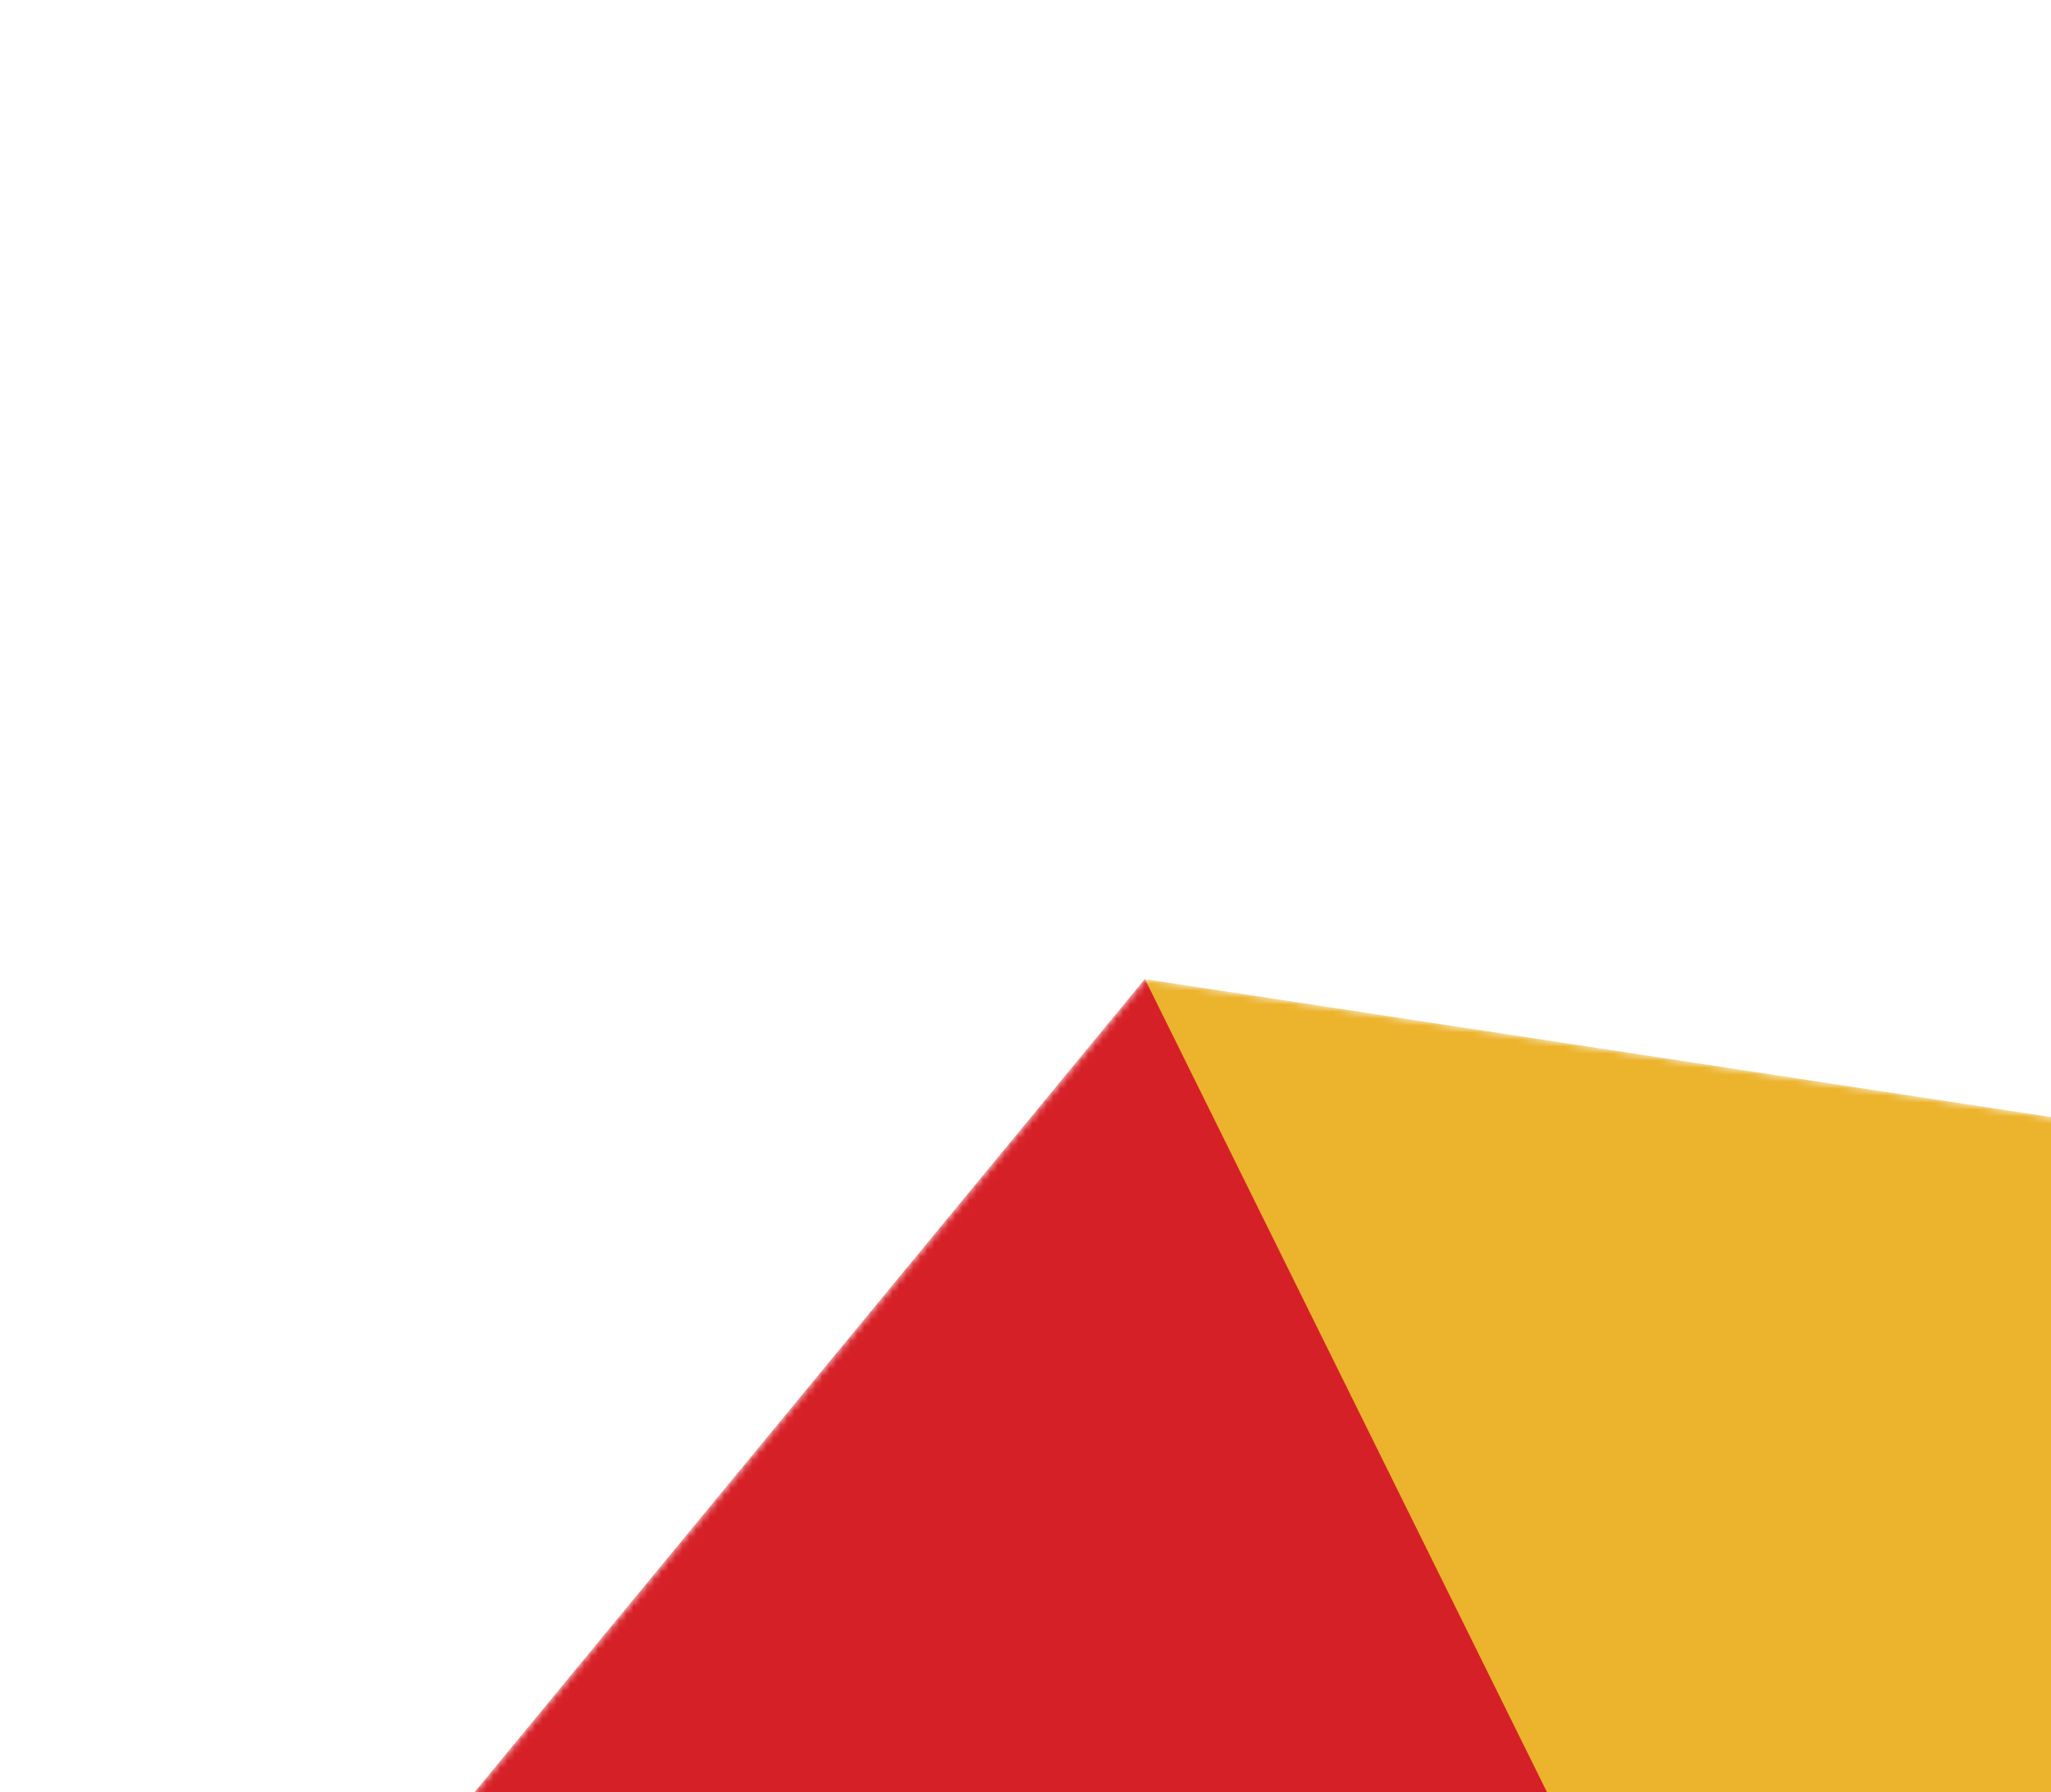<svg width="293" height="256" viewBox="0 0 293 256" fill="none" xmlns="http://www.w3.org/2000/svg">
<mask id="mask0_20443_12347" style="mask-type:alpha" maskUnits="userSpaceOnUse" x="0" y="0" width="962" height="747">
<path fill-rule="evenodd" clip-rule="evenodd" d="M857.473 387.427L961.391 261.289L780.35 0.746L780.348 0.746L667.329 2.926L667.328 2.926L565.288 201.001L163.562 139.857L0.426 337.729L284.411 746.226L461.75 742.883L461.679 742.74L461.873 742.736L620.281 373.673L857.471 387.427L857.472 387.426L857.473 387.427ZM727.333 124.263L686.478 219.446L781.523 233.912L781.486 233.838L781.522 233.843L727.333 124.263ZM269.183 353.314L480.51 365.568L375.81 568.806L269.183 353.314Z" fill="#819C3C"/>
</mask>
<g mask="url(#mask0_20443_12347)">
<path d="M0.425 337.727L163.562 139.854L461.872 742.734L284.41 746.224L0.425 337.727Z" fill="#E01A59"/>
<path d="M163.562 139.854L0.425 337.727L857.47 387.424L961.389 261.286L163.562 139.854Z" fill="#ECB32D"/>
<path d="M461.873 742.733L284.411 746.223L667.328 2.922L780.348 0.743L461.873 742.733Z" fill="#63C1A0"/>
<path d="M163.562 139.854L0.425 337.727L269.121 353.292L163.562 139.854Z" fill="#D62027"/>
</g>
</svg>
